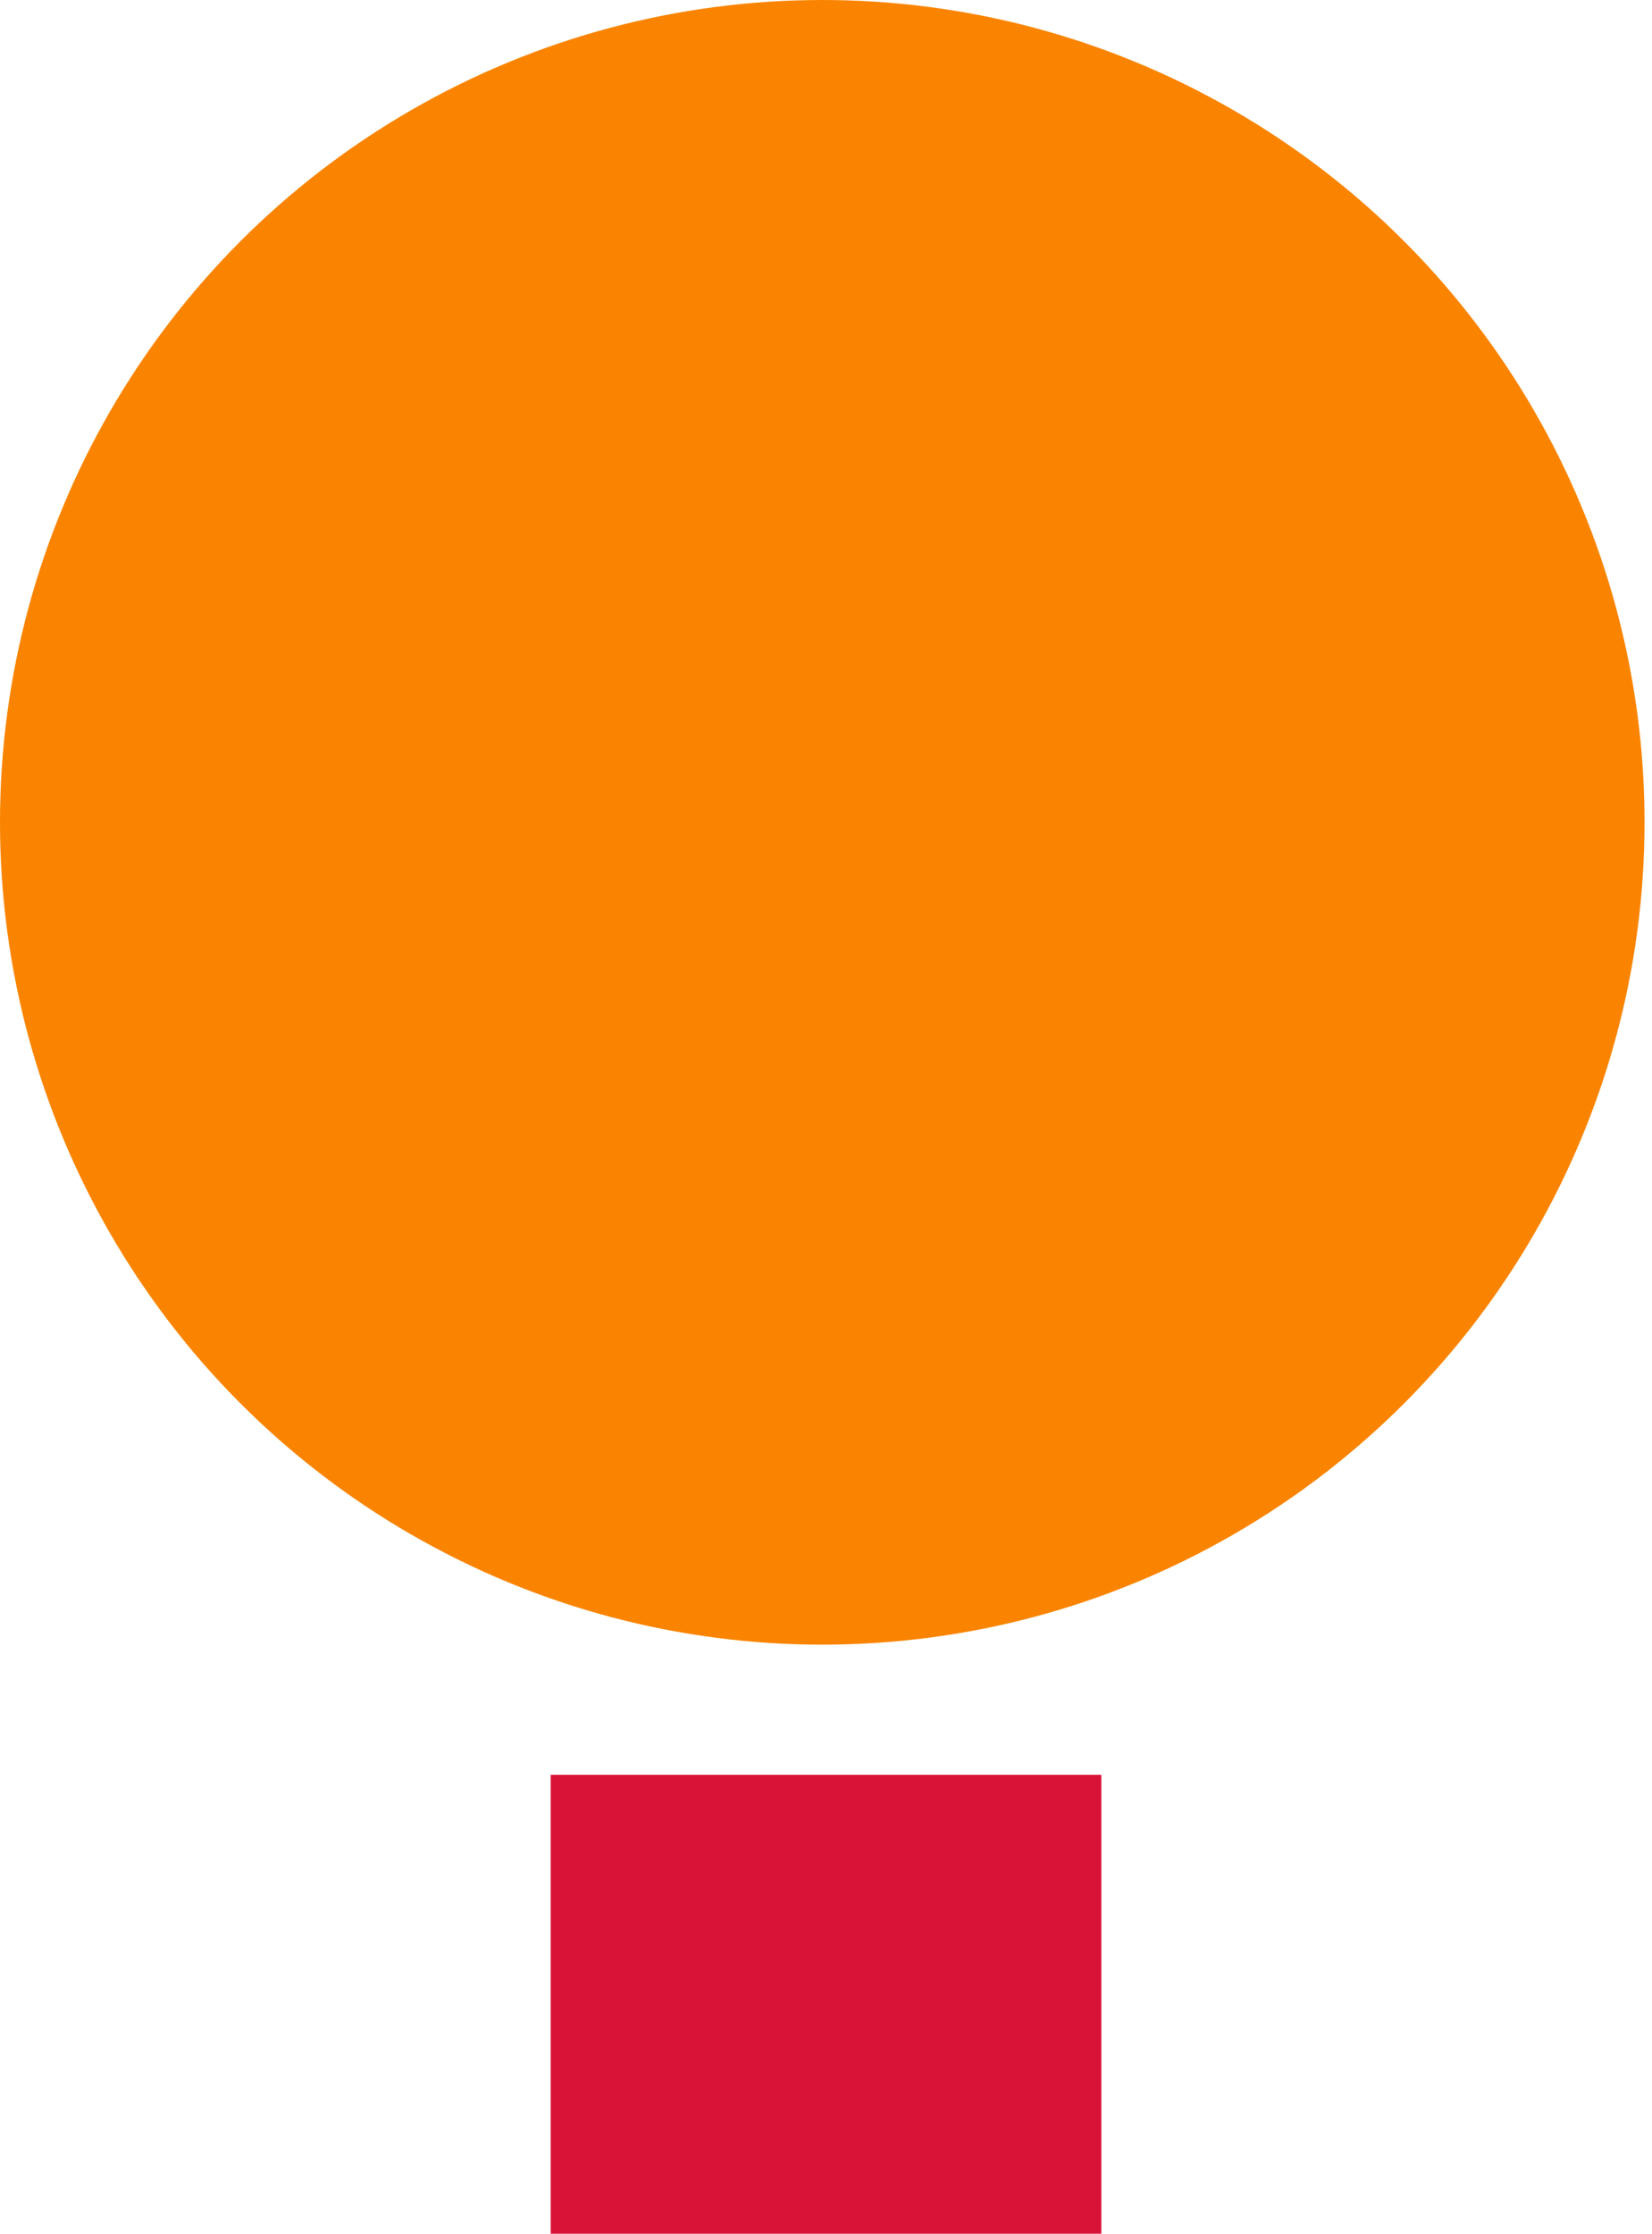 <svg width="54" height="73" xmlns="http://www.w3.org/2000/svg">
    <g fill="none" fill-rule="evenodd">
        <path fill="#D91338" d="M18 58h18v15H18z"/>
        <ellipse fill="#FA8400" cx="26.878" cy="26.874" rx="26.878" ry="26.874"/>
    </g>
</svg>
